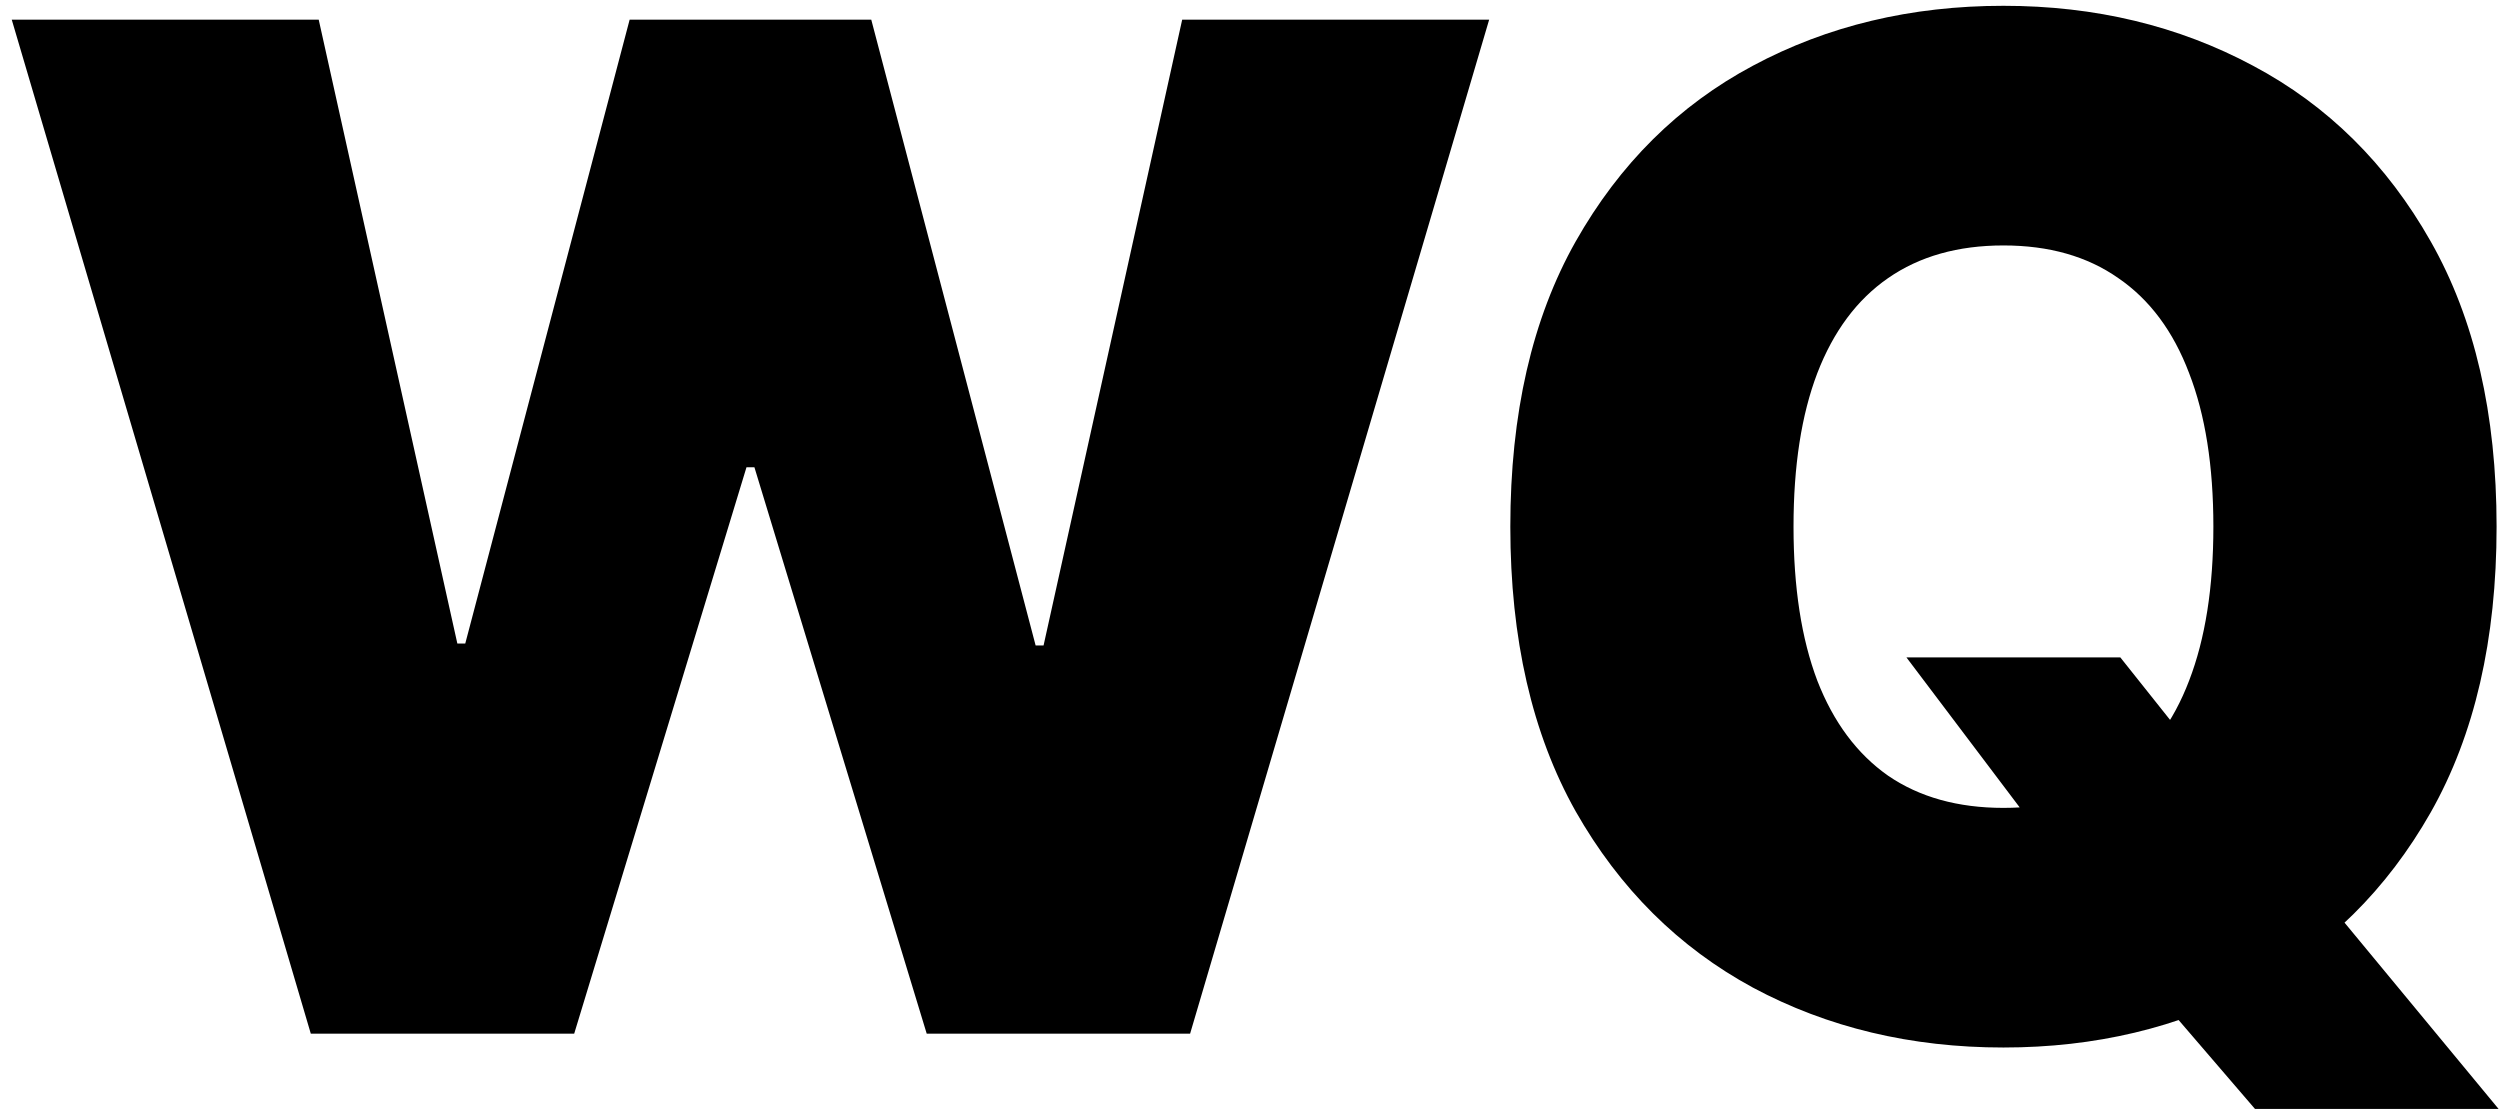<svg width="208" height="93" viewBox="0 0 208 93" fill="none" xmlns="http://www.w3.org/2000/svg">
<path d="M25.858 86L0.977 1.636H26.517L38.051 53.54H38.71L52.386 1.636H72.489L86.165 53.705H86.824L98.358 1.636H123.898L99.017 86H77.102L62.767 38.875H62.108L47.773 86H25.858ZM158.613 54.693H176.409L182.835 62.767L193.71 75.125L207.88 92.261H187.613L177.562 80.562L170.806 70.841L158.613 54.693ZM207.716 43.818C207.716 53.21 205.889 61.133 202.237 67.587C198.584 74.013 193.655 78.887 187.449 82.21C181.242 85.506 174.322 87.153 166.687 87.153C158.998 87.153 152.05 85.492 145.843 82.169C139.664 78.819 134.749 73.93 131.096 67.504C127.471 61.051 125.659 53.155 125.659 43.818C125.659 34.426 127.471 26.517 131.096 20.091C134.749 13.637 139.664 8.763 145.843 5.467C152.05 2.144 158.998 0.483 166.687 0.483C174.322 0.483 181.242 2.144 187.449 5.467C193.655 8.763 198.584 13.637 202.237 20.091C205.889 26.517 207.716 34.426 207.716 43.818ZM184.153 43.818C184.153 38.765 183.48 34.508 182.135 31.048C180.816 27.561 178.853 24.924 176.244 23.139C173.663 21.327 170.477 20.421 166.687 20.421C162.897 20.421 159.698 21.327 157.089 23.139C154.508 24.924 152.544 27.561 151.199 31.048C149.88 34.508 149.221 38.765 149.221 43.818C149.221 48.871 149.88 53.142 151.199 56.629C152.544 60.09 154.508 62.726 157.089 64.538C159.698 66.323 162.897 67.216 166.687 67.216C170.477 67.216 173.663 66.323 176.244 64.538C178.853 62.726 180.816 60.09 182.135 56.629C183.48 53.142 184.153 48.871 184.153 43.818Z" fill="black"/>
</svg>
